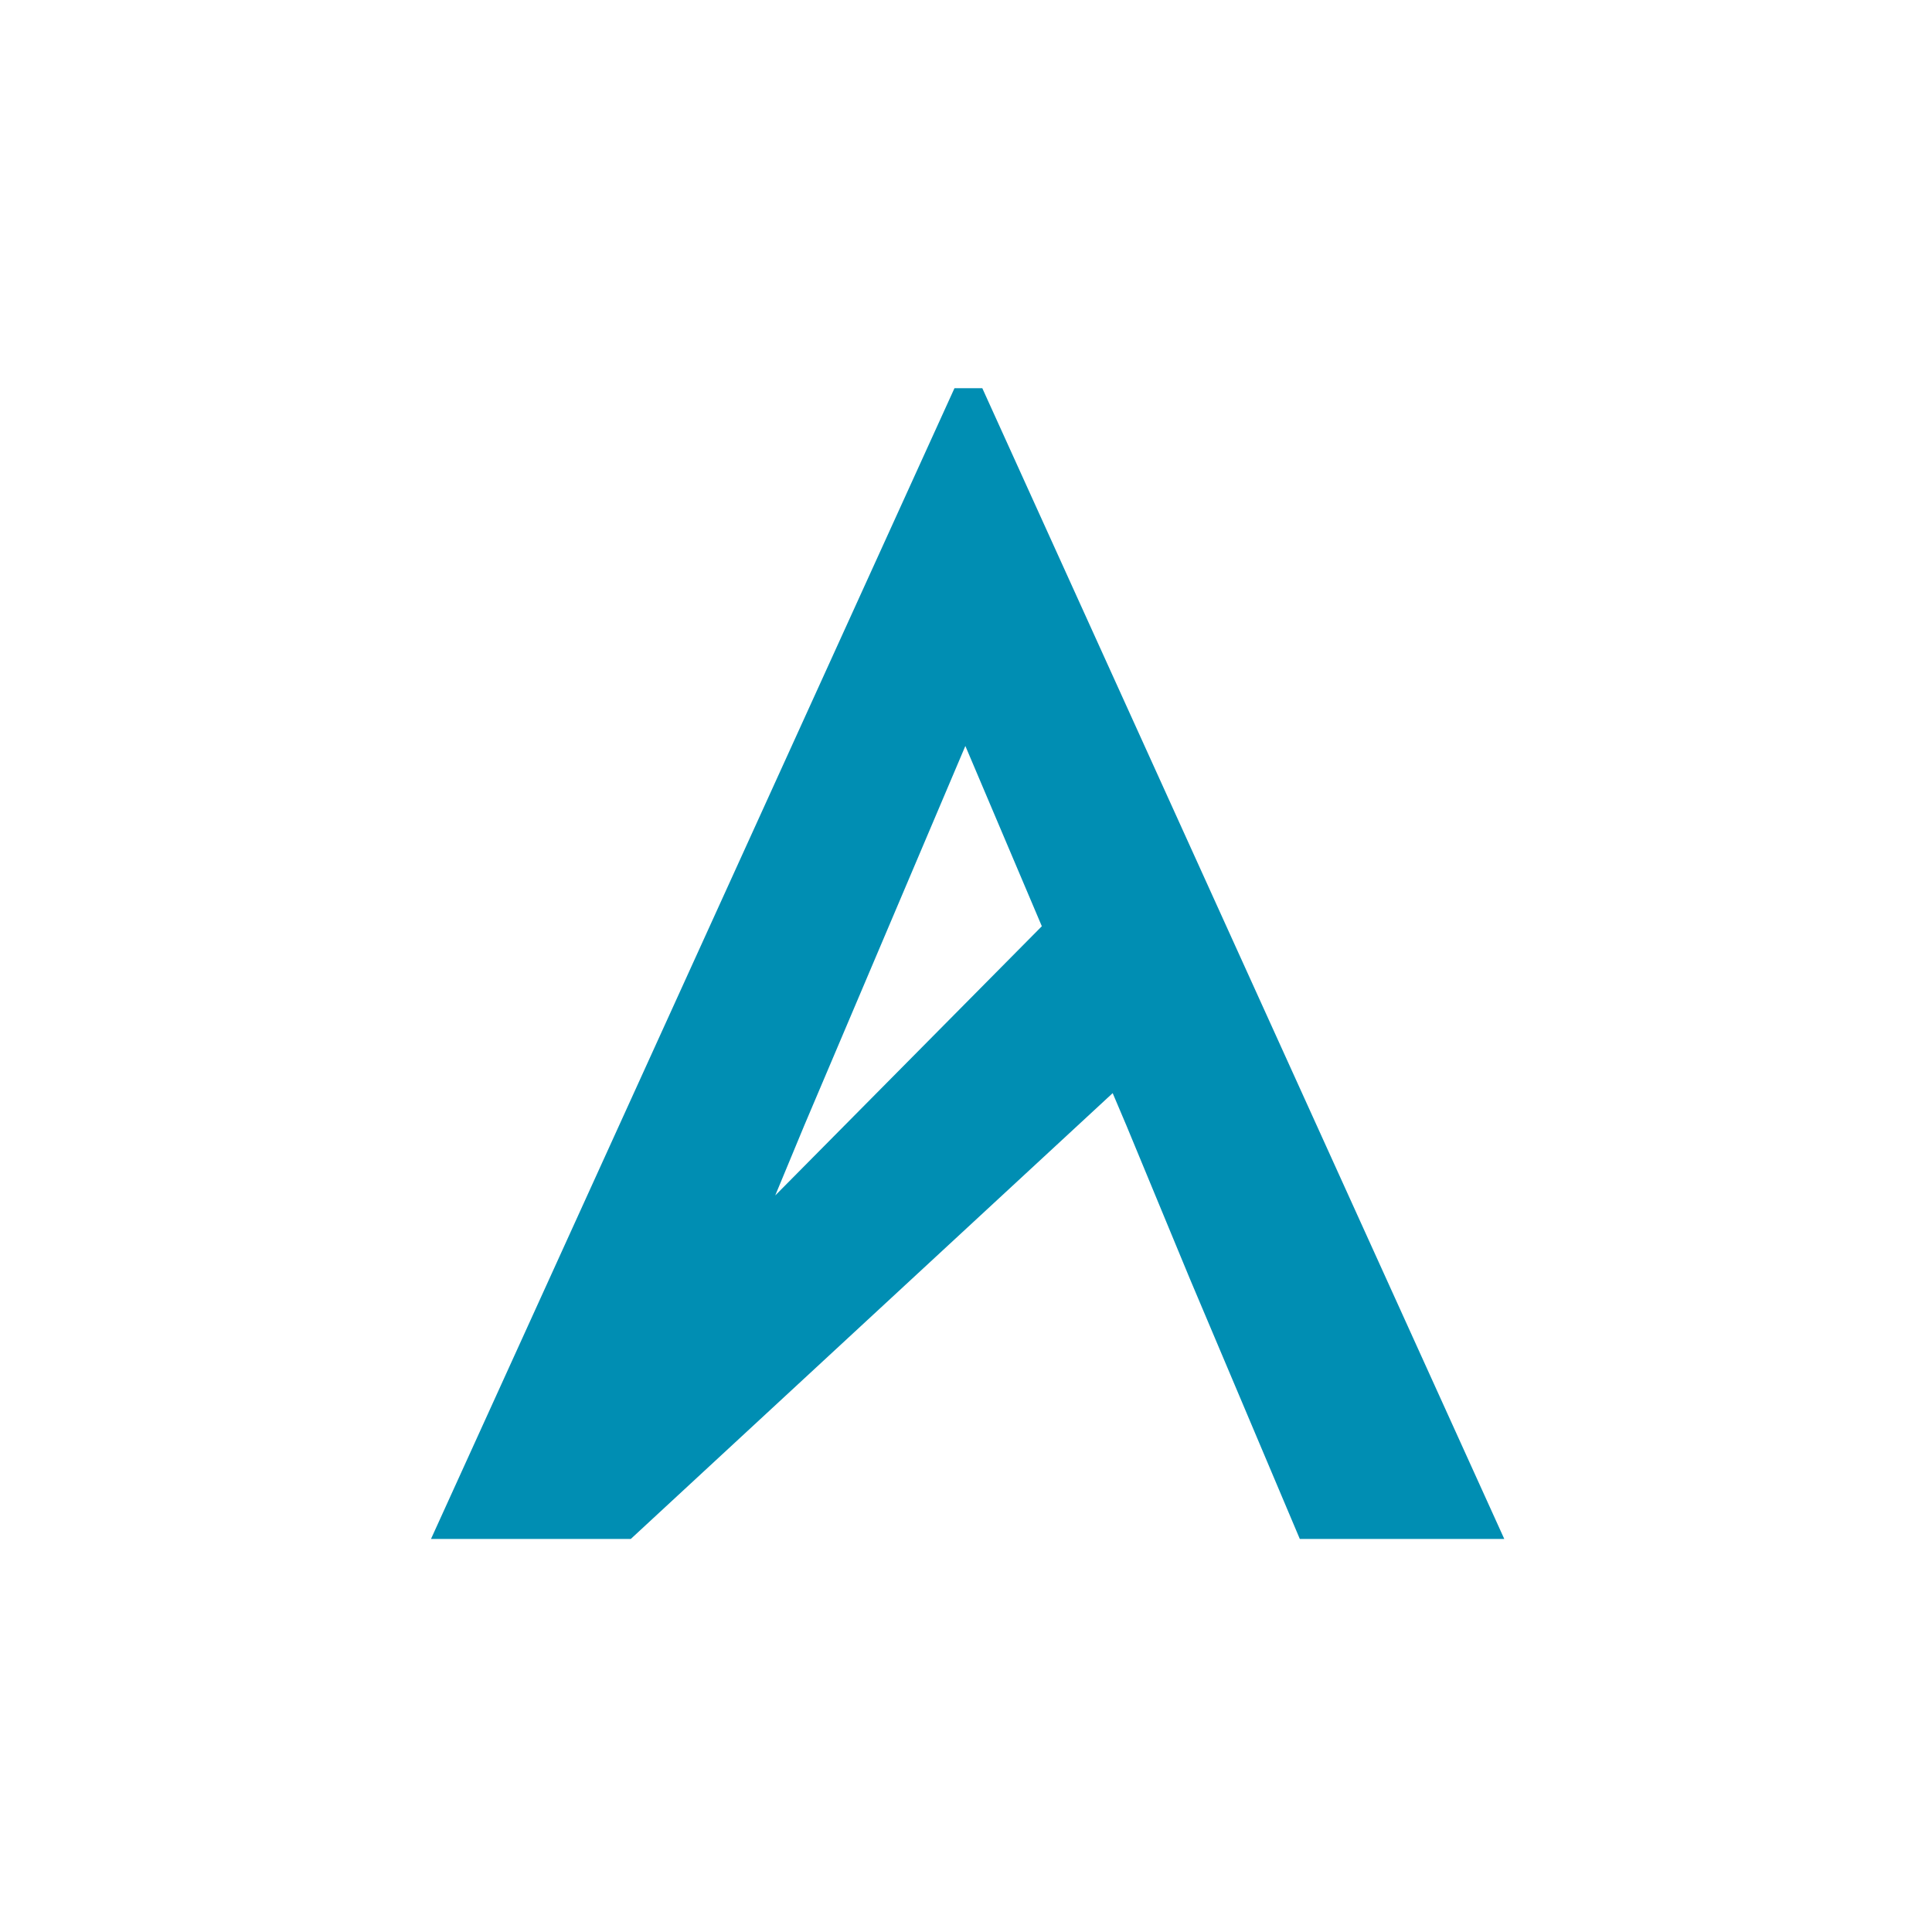 <?xml version="1.0" encoding="UTF-8"?>
<svg id="a" data-name="Layer 1" xmlns="http://www.w3.org/2000/svg" viewBox="0 0 360 360">
  <path d="M183.05,72.34h-5.2l-97.54,214.42h37.23l89.79-83.07,2.55,6.01,11.83,28.58,20.49,48.48h38.1l-97.26-214.42ZM144.46,222.74l5.41-13.04,30.01-70.7,14.25,33.59-49.67,50.16Z" style="fill: #008eb3;"/>
</svg>